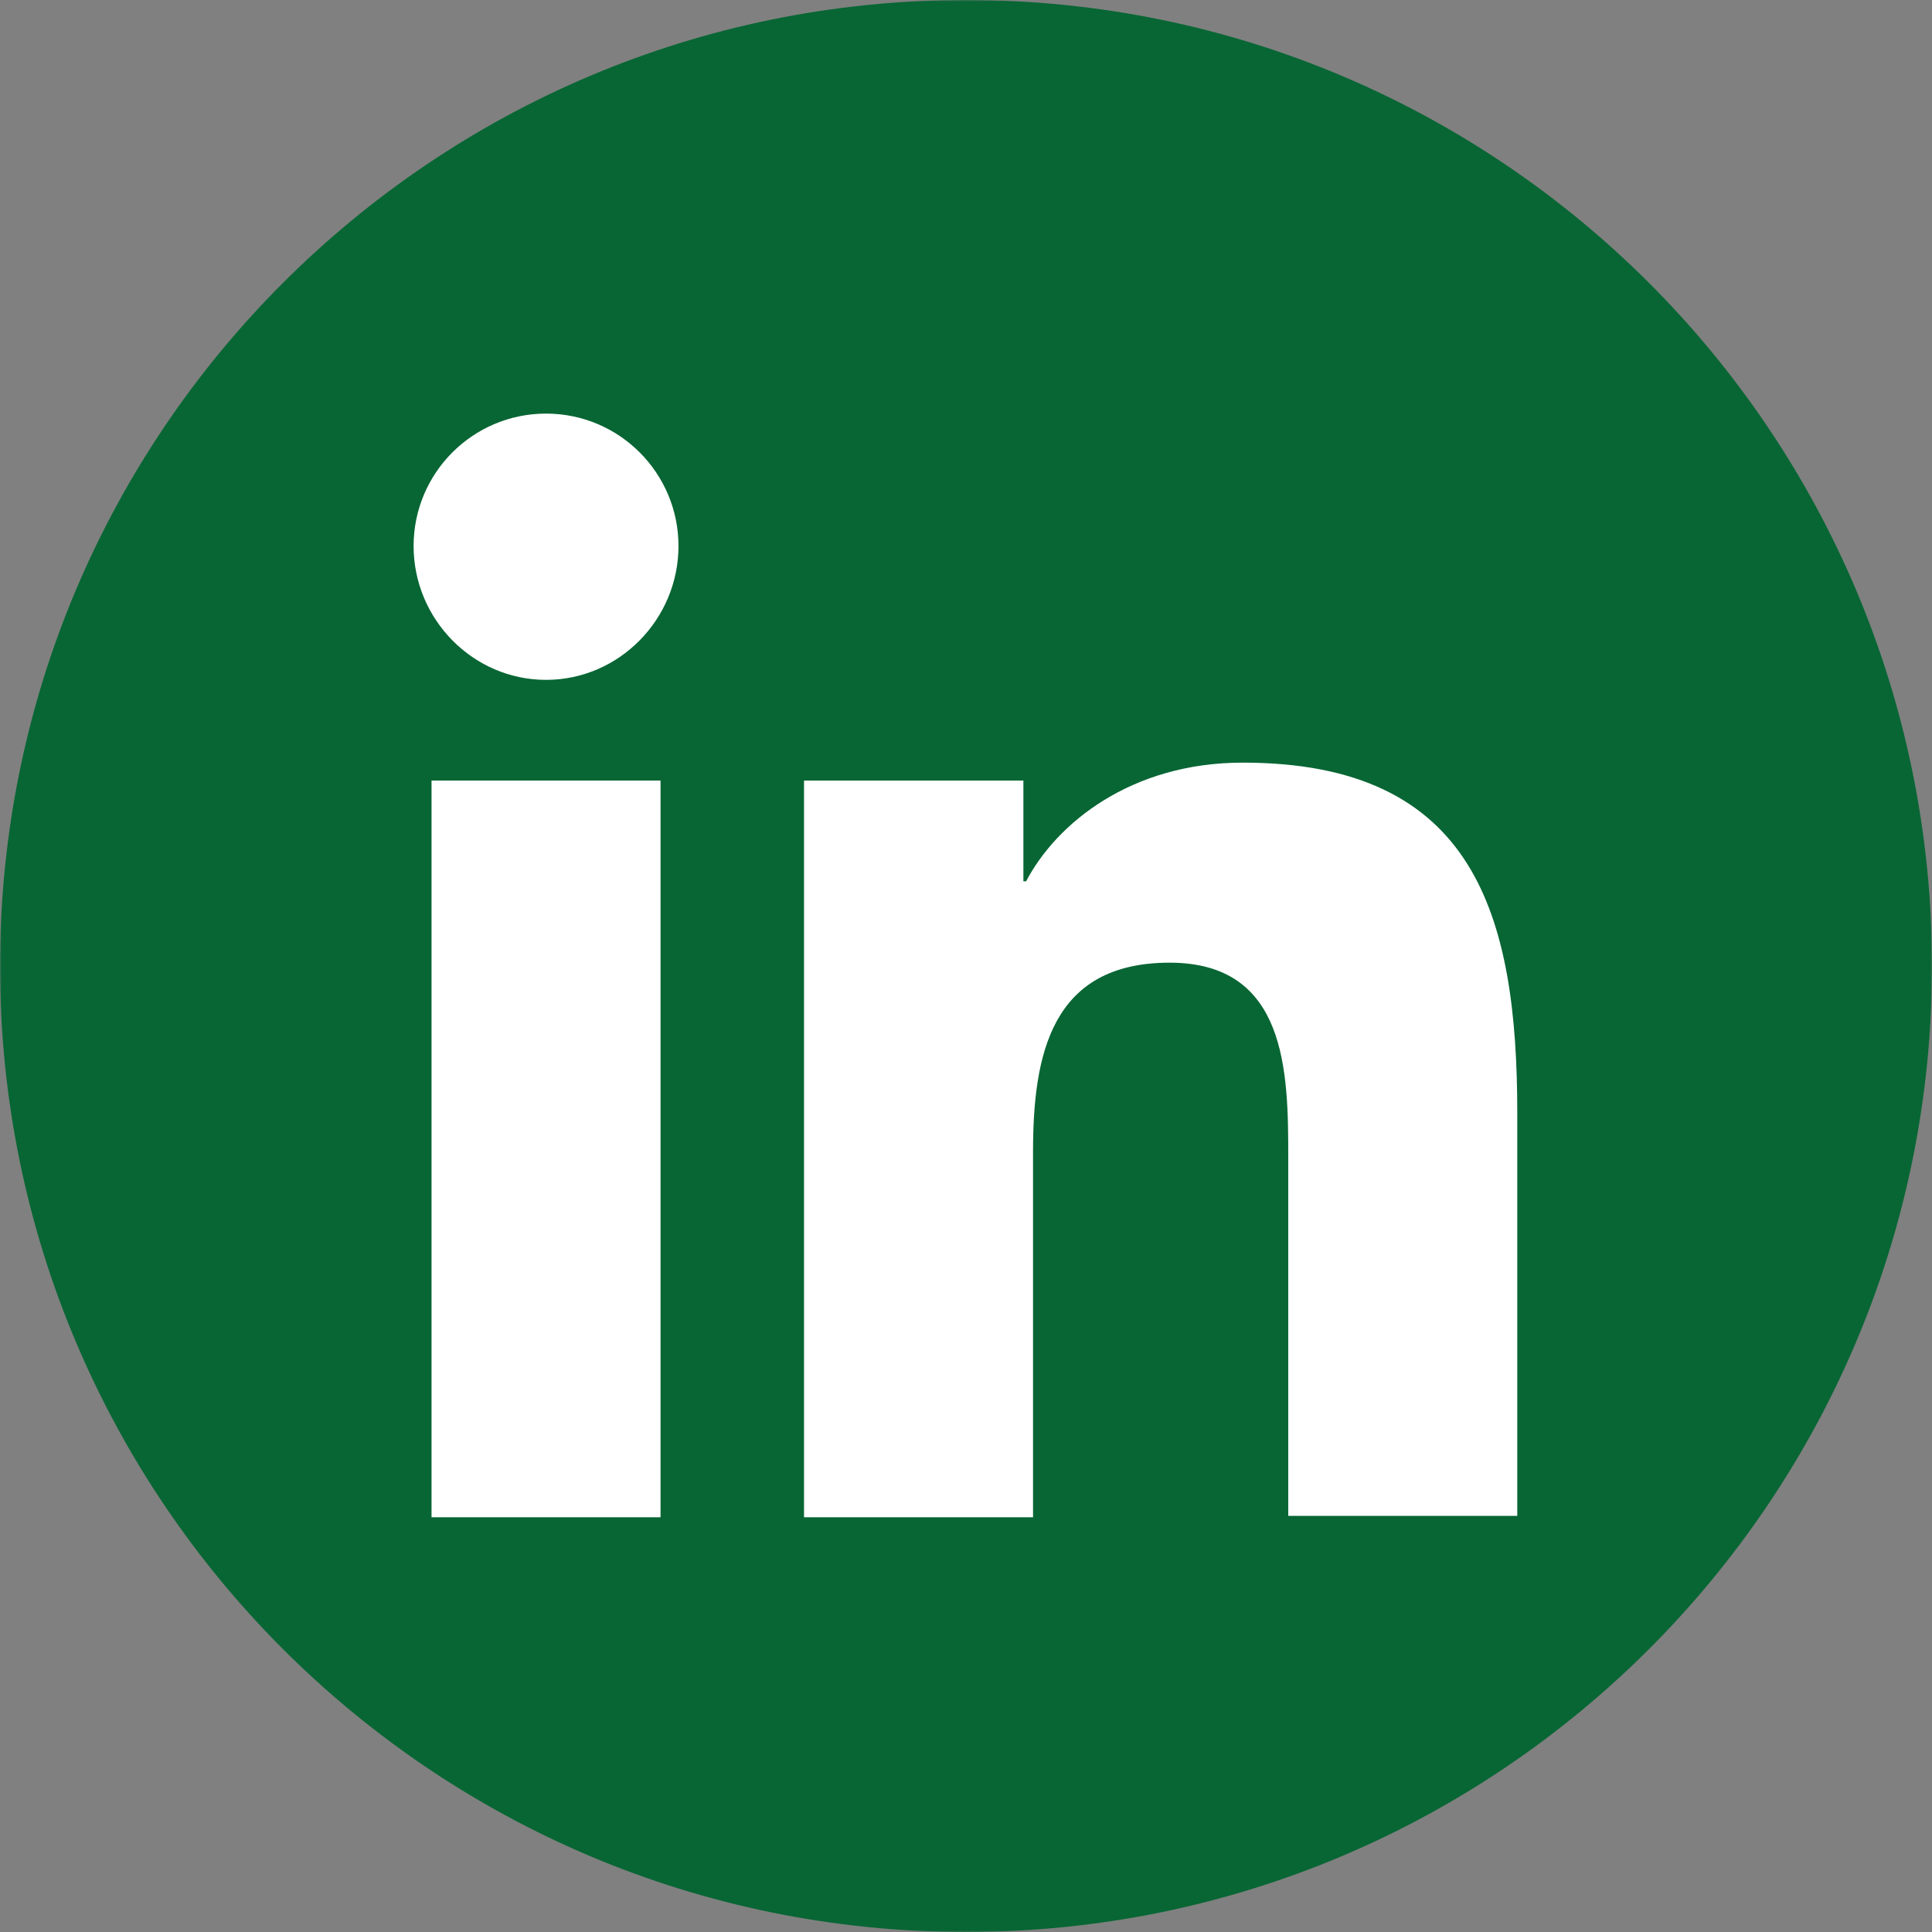 <svg width="682" height="682" viewBox="0 0 682 682" fill="none" xmlns="http://www.w3.org/2000/svg">
<rect x="0" y="0" width="682" height="682" fill="#808080" stroke="none"/>
<g clip-path="url(#clip0_345_105)">
<mask id="mask0_345_105" style="mask-type:luminance" maskUnits="userSpaceOnUse" x="0" y="0" width="682" height="682">
<path d="M682 0H0V682H682V0Z" fill="white"/>
</mask>
<g mask="url(#mask0_345_105)">
<path d="M341 682C529.329 682 682 529.329 682 341C682 152.671 529.329 0 341 0C152.671 0 0 152.671 0 341C0 529.329 152.671 682 341 682Z" fill="#086634"/>
</g>
<path d="M535.6 535.599V392.909C535.6 322.781 520.503 269.211 438.687 269.211C399.24 269.211 372.942 290.639 362.228 311.093H361.254V275.542H283.821V535.599H364.663V406.544C364.663 372.455 370.994 339.826 412.876 339.826C454.271 339.826 454.758 378.299 454.758 408.492V535.112H535.6V535.599Z" fill="white"/>
<path d="M152.331 275.539H233.173V535.596H152.331V275.539Z" fill="white"/>
<path d="M192.752 146C166.941 146 146 166.941 146 192.752C146 218.563 166.941 239.991 192.752 239.991C218.563 239.991 239.504 218.563 239.504 192.752C239.504 166.941 218.563 146 192.752 146Z" fill="white"/>
</g>
<defs>
<clipPath id="clip0_345_105">
<rect width="682" height="682" fill="white"/>
</clipPath>
</defs>
</svg>
